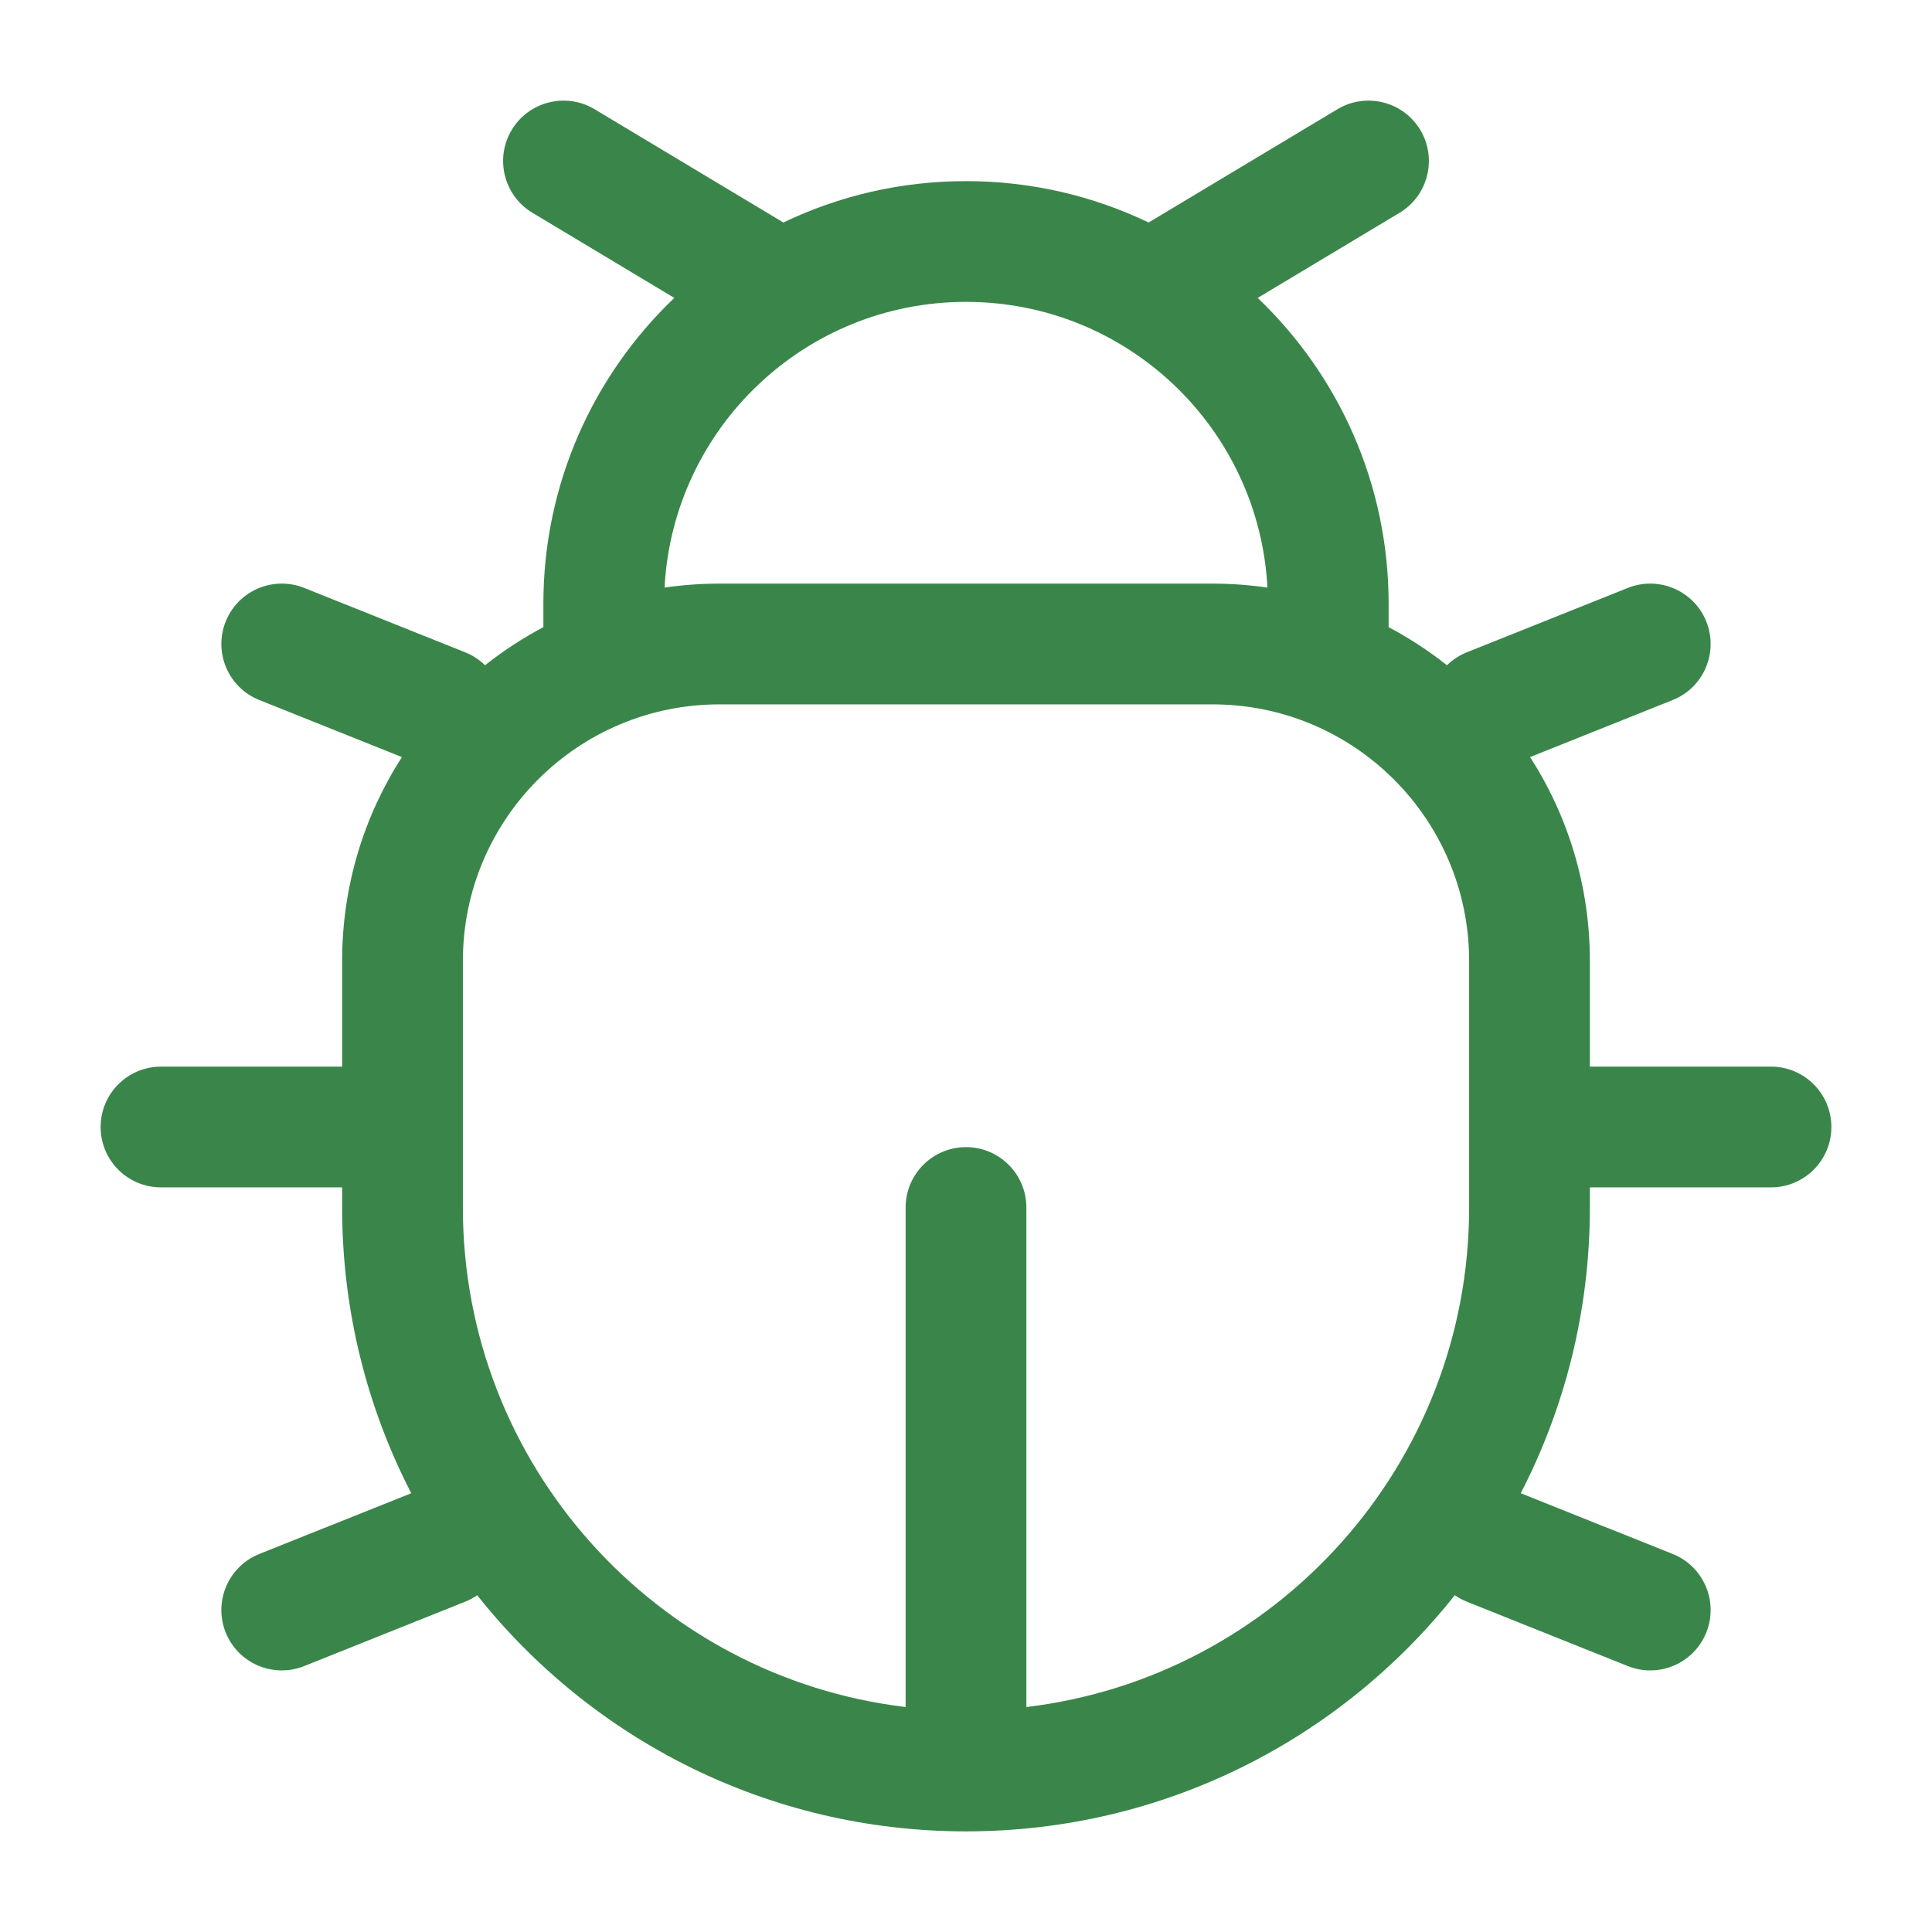 <svg width="36" height="36" viewBox="0 0 36 36" fill="none" xmlns="http://www.w3.org/2000/svg">
<path fill-rule="evenodd" clip-rule="evenodd" d="M26.079 3.965C26.612 3.645 26.784 2.954 26.465 2.421C26.145 1.889 25.454 1.716 24.921 2.035L21.403 4.146C20.373 3.652 19.219 3.375 18 3.375C16.781 3.375 15.627 3.652 14.597 4.146L11.079 2.035C10.546 1.716 9.855 1.889 9.535 2.421C9.216 2.954 9.388 3.645 9.921 3.965L12.565 5.551C11.062 6.985 10.125 9.008 10.125 11.25V11.686C9.74 11.89 9.376 12.128 9.038 12.396C8.935 12.295 8.81 12.212 8.668 12.155L5.668 10.955C5.091 10.725 4.436 11.005 4.205 11.582C3.975 12.159 4.255 12.814 4.832 13.044L7.489 14.107C6.784 15.203 6.375 16.507 6.375 17.906V19.875H3C2.379 19.875 1.875 20.379 1.875 21C1.875 21.622 2.379 22.125 3 22.125H6.375V22.5C6.375 24.419 6.84 26.229 7.663 27.824L4.832 28.956C4.255 29.187 3.975 29.841 4.205 30.418C4.436 30.995 5.091 31.276 5.668 31.045L8.668 29.845C8.748 29.813 8.823 29.772 8.892 29.725C11.021 32.406 14.31 34.125 18 34.125C21.69 34.125 24.979 32.406 27.108 29.725C27.177 29.772 27.252 29.813 27.332 29.845L30.332 31.045C30.909 31.276 31.564 30.995 31.795 30.418C32.025 29.841 31.745 29.187 31.168 28.956L28.337 27.824C29.16 26.229 29.625 24.419 29.625 22.5V22.125H33C33.621 22.125 34.125 21.622 34.125 21C34.125 20.379 33.621 19.875 33 19.875H29.625V17.906C29.625 16.507 29.216 15.203 28.511 14.107L31.168 13.044C31.745 12.814 32.025 12.159 31.795 11.582C31.564 11.005 30.909 10.725 30.332 10.955L27.332 12.155C27.19 12.212 27.065 12.295 26.962 12.396C26.624 12.128 26.26 11.89 25.875 11.686V11.25C25.875 9.008 24.938 6.985 23.435 5.551L26.079 3.965ZM8.625 22.5V17.906C8.625 15.266 10.766 13.125 13.406 13.125H22.594C25.234 13.125 27.375 15.266 27.375 17.906V22.5C27.375 27.297 23.772 31.253 19.125 31.808V22.5C19.125 21.879 18.621 21.375 18 21.375C17.379 21.375 16.875 21.879 16.875 22.5V31.808C12.228 31.253 8.625 27.297 8.625 22.5ZM18 5.625C21.006 5.625 23.461 7.982 23.617 10.949C23.283 10.9 22.941 10.875 22.594 10.875H13.406C13.059 10.875 12.717 10.9 12.383 10.949C12.539 7.982 14.994 5.625 18 5.625Z" fill="#3A864A"/>
</svg>
